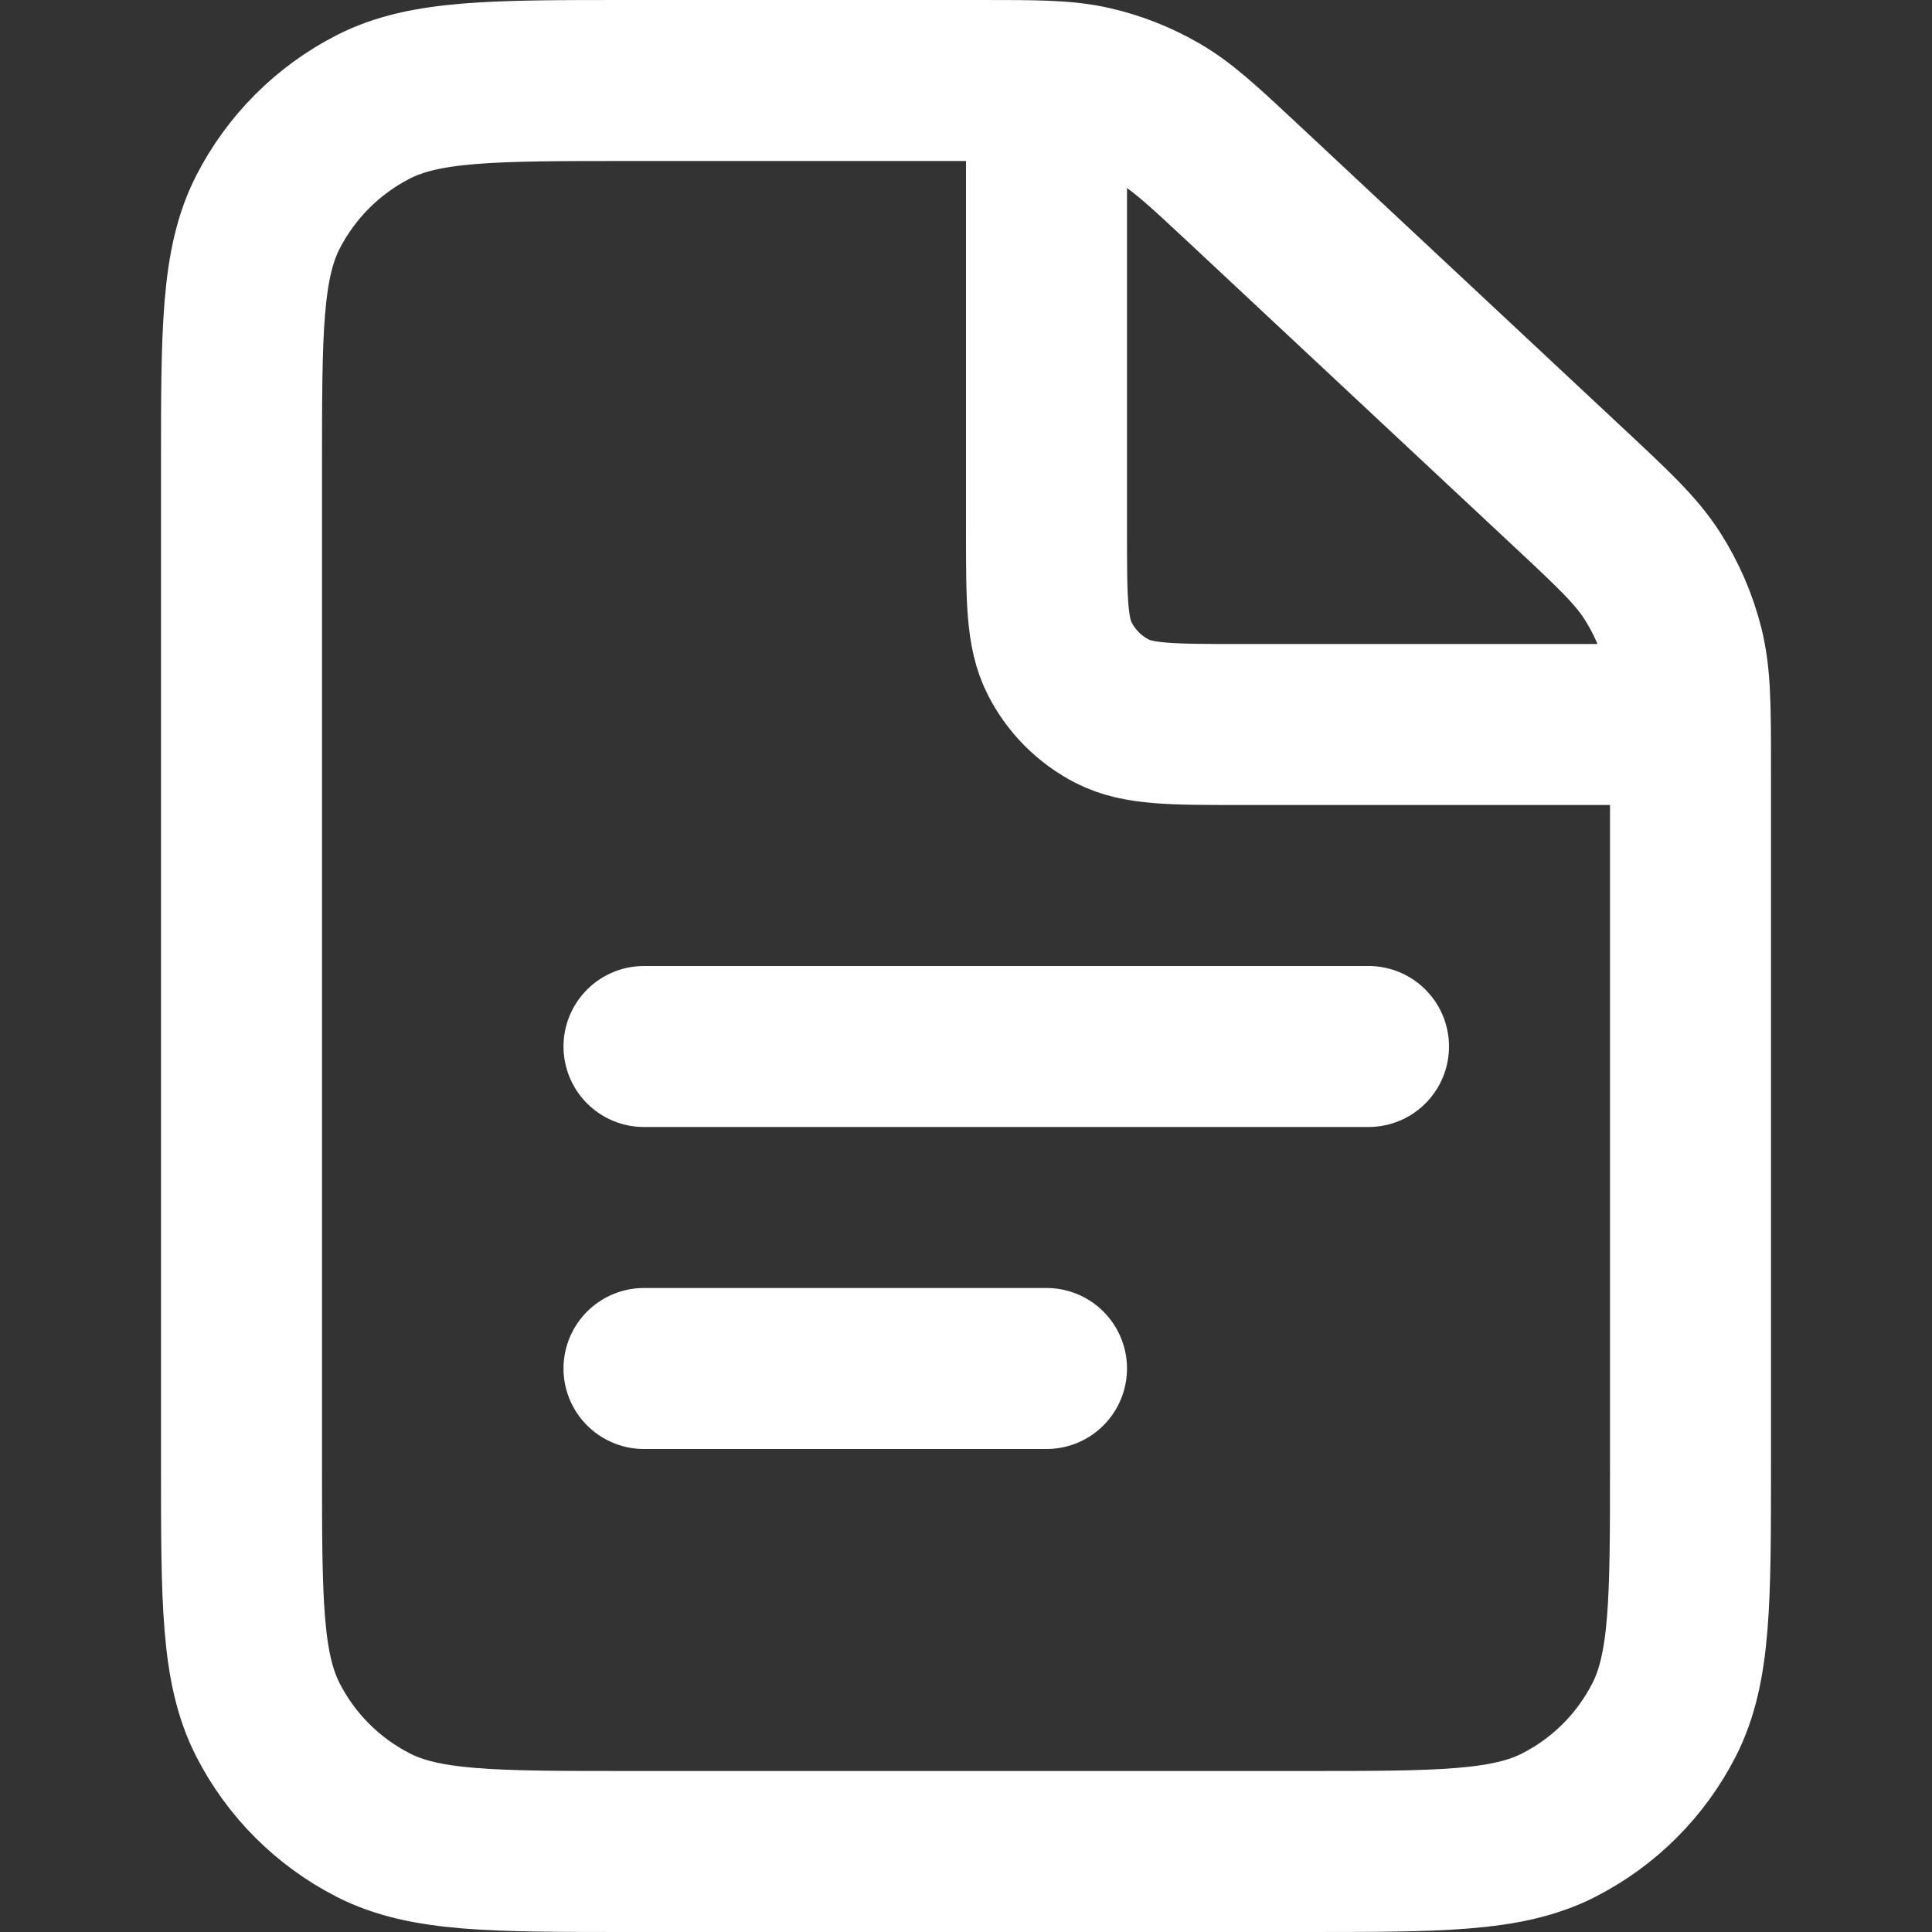 <svg width="24" height="24" viewBox="0 0 24 24" fill="none" xmlns="http://www.w3.org/2000/svg">
<rect x="0" y="0" width="24" height="24" fill="#333333" stroke="none"/>
<path d="M8 13L17 13" stroke="white" stroke-width="2" stroke-linecap="round"/>
<path d="M8 17L13 17" stroke="white" stroke-width="2" stroke-linecap="round"/>
<path d="M3 5.8C3 4.12 3 3.28 3.327 2.638C3.615 2.074 4.074 1.615 4.638 1.327C5.28 1 6.12 1 7.8 1H12.183C12.883 1 13.233 1 13.564 1.076C13.858 1.143 14.139 1.254 14.4 1.406C14.694 1.576 14.949 1.815 15.461 2.293L19.478 6.048C20.039 6.572 20.319 6.834 20.52 7.145C20.698 7.421 20.83 7.725 20.91 8.043C21 8.403 21 8.786 21 9.554V18.2C21 19.88 21 20.72 20.673 21.362C20.385 21.927 19.927 22.385 19.362 22.673C18.72 23 17.88 23 16.2 23H7.8C6.12 23 5.28 23 4.638 22.673C4.074 22.385 3.615 21.927 3.327 21.362C3 20.72 3 19.88 3 18.2V5.8Z" stroke="white" stroke-width="2"/>
<path d="M13 1V6.6C13 7.44 13 7.86 13.164 8.181C13.307 8.463 13.537 8.693 13.819 8.837C14.14 9 14.56 9 15.4 9H21" stroke="white" stroke-width="2"/>
</svg>
